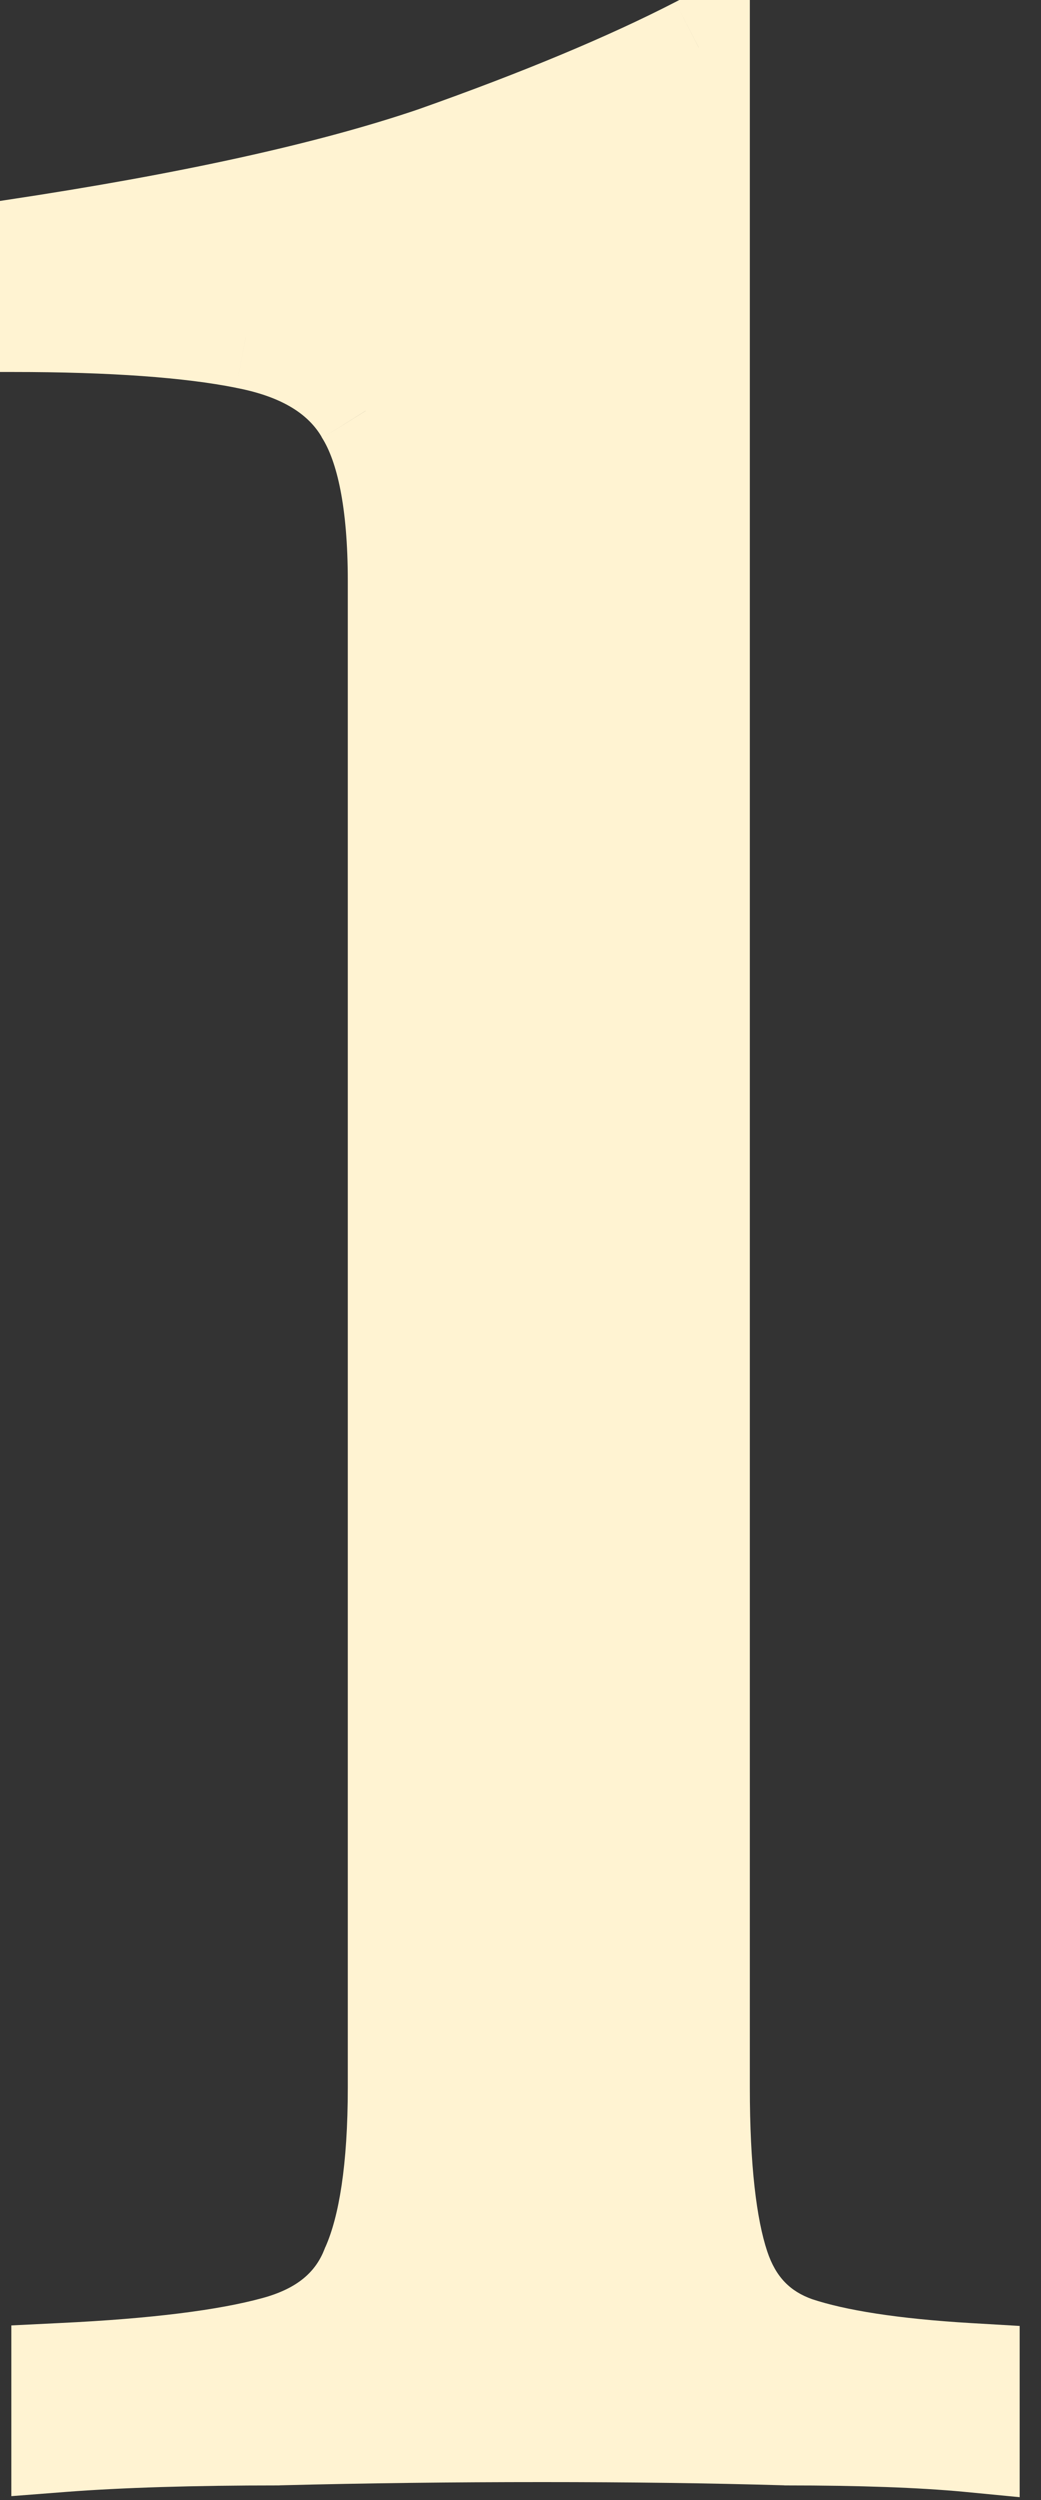 <svg width="10" height="24" viewBox="0 0 10 24" fill="none" xmlns="http://www.w3.org/2000/svg">
<rect x="0" y="0" width="10" height="24" fill="#333333" stroke="none"/>
<path d="M6.712 0.456V20.04C6.712 20.808 6.776 21.384 6.904 21.768C7.032 22.152 7.277 22.408 7.64 22.536C8.024 22.664 8.579 22.75 9.304 22.792V23.432C8.856 23.39 8.269 23.368 7.544 23.368C6.819 23.347 6.04 23.336 5.208 23.336C4.355 23.336 3.512 23.347 2.68 23.368C1.848 23.368 1.155 23.39 0.6 23.432V22.792C1.496 22.75 2.179 22.664 2.648 22.536C3.117 22.408 3.427 22.152 3.576 21.768C3.747 21.384 3.832 20.808 3.832 20.04V5.576C3.832 4.83 3.725 4.286 3.512 3.944C3.299 3.582 2.915 3.347 2.36 3.24C1.827 3.134 1.08 3.08 0.12 3.08V2.408C1.827 2.152 3.181 1.854 4.184 1.512C5.208 1.15 6.051 0.798 6.712 0.456Z" fill="#FFF3D2"/>
<path d="M6.712 0.456H7.203V-0.35L6.487 0.02L6.712 0.456ZM6.904 21.768L6.438 21.924L6.438 21.924L6.904 21.768ZM7.64 22.536L7.476 23L7.485 23.002L7.64 22.536ZM9.304 22.792H9.795V22.329L9.333 22.302L9.304 22.792ZM9.304 23.432L9.257 23.921L9.795 23.973V23.432H9.304ZM7.544 23.368L7.53 23.859L7.537 23.86H7.544V23.368ZM2.68 23.368V23.86L2.693 23.859L2.68 23.368ZM0.6 23.432H0.109V23.963L0.638 23.922L0.6 23.432ZM0.6 22.792L0.577 22.301L0.109 22.324V22.792H0.6ZM2.648 22.536L2.777 23.01L2.777 23.01L2.648 22.536ZM3.576 21.768L3.127 21.569L3.122 21.579L3.118 21.59L3.576 21.768ZM3.512 3.944L3.088 4.193L3.095 4.205L3.512 3.944ZM2.36 3.24L2.264 3.722L2.267 3.723L2.36 3.24ZM0.12 3.08H-0.371V3.571H0.12V3.08ZM0.12 2.408L0.047 1.922L-0.371 1.985V2.408H0.12ZM4.184 1.512L4.342 1.977L4.348 1.975L4.184 1.512ZM6.221 0.456V20.04H7.203V0.456H6.221ZM6.221 20.04C6.221 20.823 6.284 21.463 6.438 21.924L7.37 21.613C7.268 21.306 7.203 20.794 7.203 20.04H6.221ZM6.438 21.924C6.611 22.443 6.962 22.818 7.476 23L7.804 22.073C7.592 21.998 7.453 21.862 7.37 21.613L6.438 21.924ZM7.485 23.002C7.93 23.151 8.535 23.239 9.275 23.283L9.333 22.302C8.622 22.26 8.118 22.178 7.795 22.07L7.485 23.002ZM8.813 22.792V23.432H9.795V22.792H8.813ZM9.351 22.943C8.881 22.898 8.277 22.877 7.544 22.877V23.86C8.262 23.86 8.831 23.881 9.257 23.921L9.351 22.943ZM7.558 22.877C6.828 22.856 6.044 22.845 5.208 22.845V23.828C6.036 23.828 6.81 23.838 7.53 23.859L7.558 22.877ZM5.208 22.845C4.351 22.845 3.504 22.856 2.667 22.877L2.693 23.859C3.52 23.838 4.359 23.828 5.208 23.828V22.845ZM2.68 22.877C1.841 22.877 1.134 22.898 0.562 22.942L0.638 23.922C1.175 23.881 1.855 23.86 2.68 23.86V22.877ZM1.091 23.432V22.792H0.109V23.432H1.091ZM0.623 23.283C1.531 23.24 2.256 23.152 2.777 23.01L2.519 22.062C2.102 22.176 1.461 22.259 0.577 22.301L0.623 23.283ZM2.777 23.01C3.366 22.85 3.817 22.503 4.034 21.946L3.118 21.59C3.036 21.802 2.869 21.967 2.519 22.062L2.777 23.01ZM4.025 21.968C4.238 21.488 4.323 20.829 4.323 20.04H3.341C3.341 20.787 3.255 21.28 3.127 21.569L4.025 21.968ZM4.323 20.04V5.576H3.341V20.04H4.323ZM4.323 5.576C4.323 4.804 4.217 4.145 3.929 3.684L3.095 4.205C3.234 4.426 3.341 4.855 3.341 5.576H4.323ZM3.935 3.695C3.628 3.173 3.096 2.881 2.453 2.758L2.267 3.723C2.733 3.812 2.969 3.99 3.089 4.193L3.935 3.695ZM2.456 2.758C1.876 2.642 1.092 2.589 0.12 2.589V3.571C1.068 3.571 1.777 3.625 2.264 3.722L2.456 2.758ZM0.611 3.08V2.408H-0.371V3.08H0.611ZM0.193 2.894C1.913 2.636 3.3 2.332 4.342 1.977L4.026 1.047C3.063 1.375 1.74 1.668 0.047 1.922L0.193 2.894ZM4.348 1.975C5.384 1.608 6.249 1.248 6.937 0.893L6.487 0.02C5.852 0.347 5.032 0.691 4.02 1.049L4.348 1.975Z" fill="#FFF3D2"/>
</svg>
